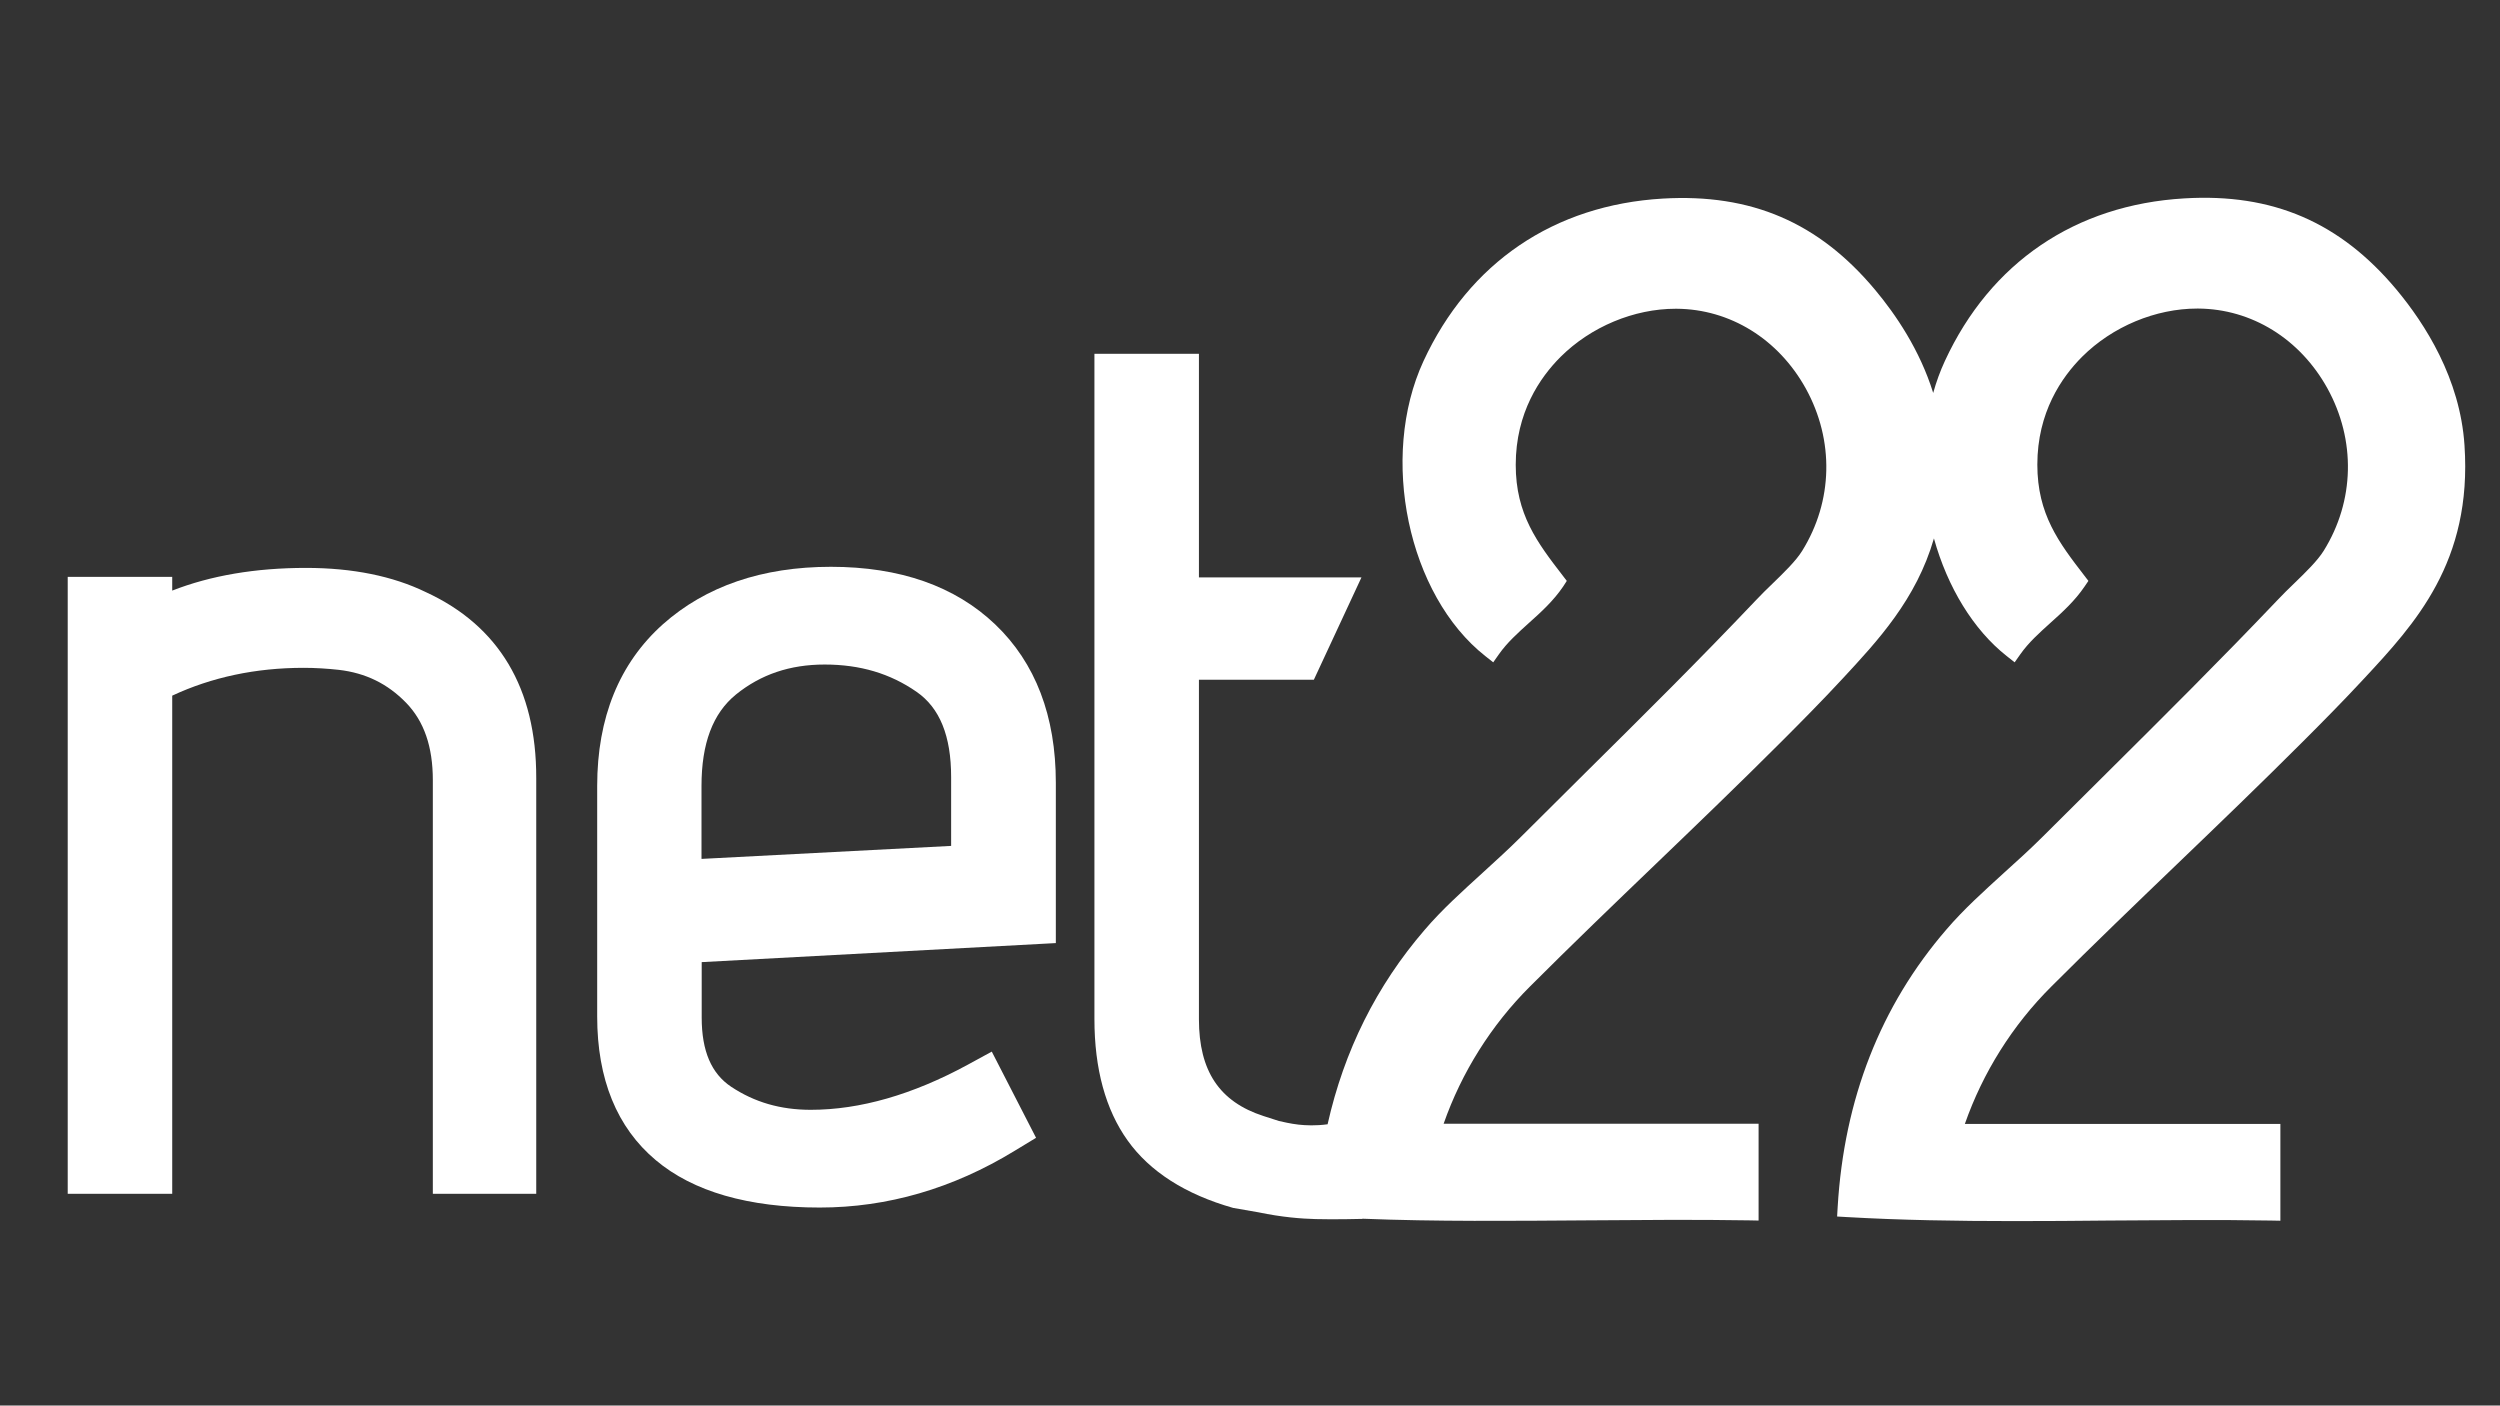 <?xml version="1.0" encoding="utf-8"?>
<svg version="1.1" id="Layer_1" xmlns="http://www.w3.org/2000/svg" xmlns:xlink="http://www.w3.org/1999/xlink" x="0px" y="0px"
	 viewBox="0 0 1366 768" style="enable-background:new 0 0 1366 768;" xml:space="preserve">
<rect x="0" y="0" width="1366" height="768" fill="#333333" stroke="none"/>
<style type="text/css">
	.st0{fill:#fff;}
</style>

<g>
	<path class="st0" d="M1346.6,243.3L1346.6,243.3c-2.4-36.5-21.6-66.4-37.2-85.1c-30.8-36.8-67.6-52.7-115.9-49.8
		c-59.5,3.5-105.9,35-130.8,88.8c-2.6,5.6-4.7,11.4-6.4,17.5c-7.3-23.5-20.5-42.9-31.8-56.4c-30.8-36.8-67.6-52.6-115.9-49.8
		c-59.5,3.5-105.9,35-130.8,88.8c-24.3,52.6-8.5,127.9,33.8,161.2l4.3,3.4l3.1-4.4c4.5-6.4,10.3-11.6,16.5-17.2
		c6.6-5.9,13.3-12,18.6-19.8l2-3.1l-2.3-3c-13.8-17.9-25.6-33.4-25.6-60.4c0-28.6,13.3-47.8,24.5-59c16.6-16.5,40.1-26.3,62.9-26.3
		c0.2,0,0.4,0,0.5,0c29.2,0.2,55.6,16.5,70.6,43.6c15.6,28.3,14.9,61.5-2,88.7c-3.4,5.5-9.9,11.8-16.2,17.9c-3,2.9-6.2,6-9,9
		c-31.2,32.9-62.7,64.1-93.1,94.2c-11.7,11.6-23.4,23.2-35.1,34.9c-6.9,6.9-14.2,13.5-21.2,19.9c-11.4,10.4-22.2,20.1-31.6,31.1
		c-26.4,30.6-44.1,66.2-53.1,106.3c-6.6,0.9-12,0.6-15.8,0.2c-4.5-0.5-9-1.6-10.8-2l-8.4-2.7c-24.1-7.8-35.3-24.6-35.3-52.9l0-185.5
		l62.8,0l26-55.9l-88.8,0l0-122.2l-57.1,0l0,363.5c0,27.2,6.1,49.5,18.1,66.3c12.1,17,31.6,29.5,57.7,36.9c4.6,0.8,9.2,1.6,13.8,2.4
		c12.9,2.7,23.5,3.5,31.2,3.7c10,0.3,25.5-0.1,25.6-0.1c0,0,0,0,0-0.1c39.9,1.6,82,1.2,122.8,0.9c29.2-0.2,59.5-0.5,88.5,0l5.2,0.1
		v-52.9H788.8c9.8-28,26-53.9,47.3-75.1c22.8-22.8,46-45.1,68.4-66.6c22.6-21.7,45.9-44.1,69-67.2c10.2-10.2,22-22.1,33.3-34.3
		c19.1-20.6,40.3-43.3,49.9-76.6c7.4,26.6,21.5,49.9,39.8,64.3l4.3,3.4l3.1-4.4c4.5-6.4,10.3-11.6,16.5-17.2
		c6.6-5.9,13.3-12,18.6-19.8l2.1-3.1l-2.3-3c-13.8-17.9-25.6-33.4-25.6-60.5c0-28.6,13.3-47.8,24.5-59
		c16.6-16.5,40.1-26.3,62.9-26.3c0.2,0,0.4,0,0.5,0c29.2,0.2,55.6,16.5,70.6,43.6c15.6,28.3,14.9,61.5-2,88.7
		c-3.4,5.5-9.9,11.8-16.2,17.9c-3,2.9-6.2,6-9,9c-31.3,32.9-62.7,64.1-93.1,94.3c-11.6,11.5-23.3,23.1-35,34.8
		c-6.9,6.9-14.2,13.5-21.3,19.9c-11.4,10.4-22.2,20.1-31.6,31.1c-36,41.7-55.9,92.7-59.4,151.6l-0.3,5.2l5.2,0.3
		c29.4,1.7,60.3,2.2,91.3,2.2c17.4,0,34.8-0.1,52-0.3c29.2-0.2,59.5-0.5,88.5,0l5.2,0.1v-52.9h-172.4c9.8-28,26-53.9,47.3-75.1
		c22.8-22.8,46-45.1,68.4-66.6c22.6-21.7,45.9-44.1,69-67.2c10.3-10.3,22.1-22.2,33.3-34.3C1319.5,340.9,1350.9,307.1,1346.6,243.3z
		"/>
	<path class="st0" d="M232.6,323.5c-17.9-8.7-39.9-13.2-65.4-13.2c0,0,0,0,0,0c-27.7,0-52.1,4.2-73.1,12.4l0-7.5l-57.1,0l0,337.1
		h57.1l0-272.2c21.6-10.1,45.7-15.2,71.8-15.2c0,0,0,0,0,0h0c6.3,0,12.8,0.4,19.2,1.1c14.7,1.7,26.7,7.6,36.8,18
		c9.8,10.1,14.6,24,14.6,42.3l0,226l56.5,0l0-227.2C293.1,376.1,272.6,341.9,232.6,323.5z"/>
	<path class="st0" d="M454,309.7C454,309.7,454,309.7,454,309.7c-37.5,0-68.4,10.6-91.8,31.4c-23.8,21.3-35.9,51-35.9,88.4l0,125.9
		c0,34.3,10.8,60.7,32,78.5c20.4,17.2,50.6,25.9,89.6,25.9c0,0,0,0,0,0c37,0,72.8-10.4,106.5-31l11.7-7.1l-24.2-47.1l-13.2,7.2
		c-30,16.3-58.8,24.6-85.7,24.6c0,0,0,0,0,0c-16.5,0-30.7-4.1-43.5-12.6c-10.8-7.2-16.1-19.5-16.1-37.8l0-30.3l193.5-10.4l0-87.6
		c0-36.4-11.1-65.5-33.1-86.5C521.9,320.3,491.8,309.7,454,309.7z M519.7,462.2l-136.4,7.1l0-39.8c0-23.4,6.2-39.7,18.8-50
		c13.6-11,29.5-16.4,48.5-16.4c0,0,0,0,0,0c19.4,0,35.8,4.9,50.2,14.9c12.7,8.8,18.9,24.1,18.9,46.6L519.7,462.2z"/>
</g>
</svg>

